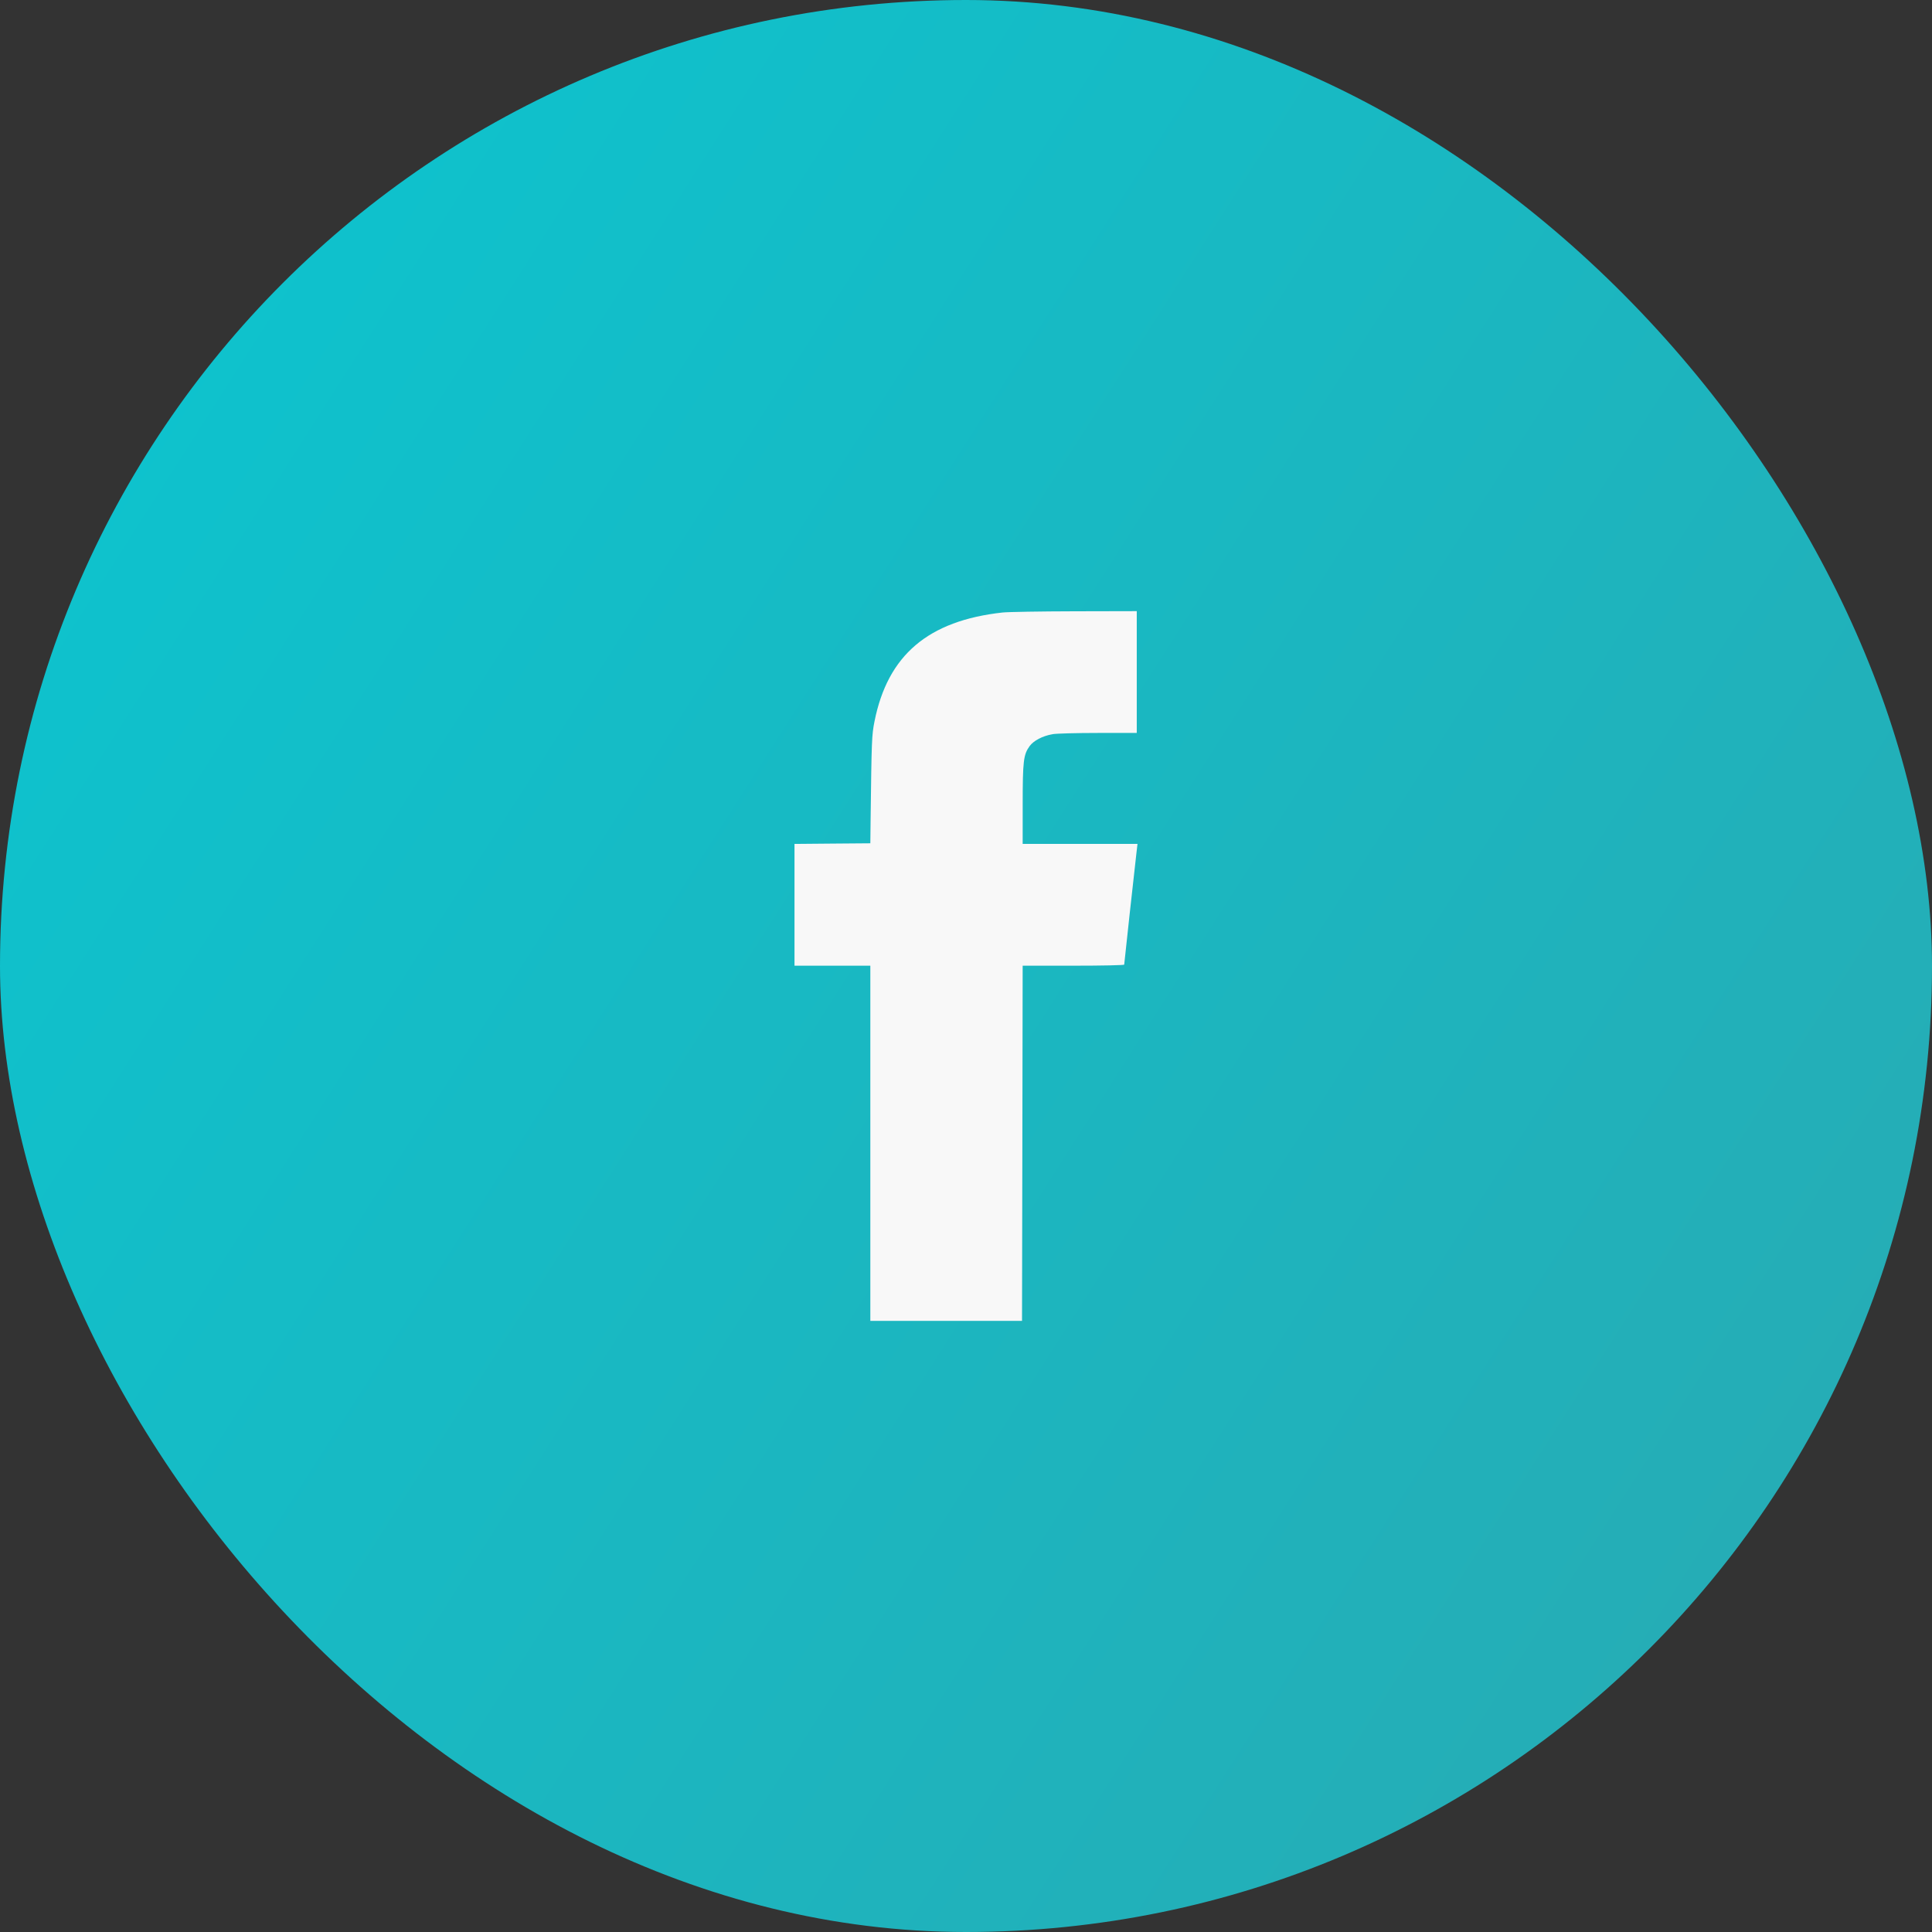 <?xml version="1.0" encoding="UTF-8"?> <svg xmlns="http://www.w3.org/2000/svg" width="70" height="70" viewBox="0 0 70 70" fill="none"><rect x="0" y="0" width="70" height="70" fill="#333333" stroke="none"/> <rect width="70" height="70" rx="35" fill="url(#paint0_linear_350_849)"></rect> <path fill-rule="evenodd" clip-rule="evenodd" d="M36.326 22.192C33.628 22.49 32.165 23.734 31.685 26.137C31.586 26.634 31.579 26.807 31.544 29.68L31.534 30.554L30.16 30.565L28.786 30.577V32.783V34.989H30.16H31.534V41.423V47.857H34.282H37.03L37.042 41.423L37.053 34.989H38.893C39.94 34.989 40.732 34.972 40.732 34.95C40.732 34.907 41.117 31.396 41.177 30.892L41.214 30.576H39.134H37.053L37.054 29.145C37.054 27.577 37.082 27.343 37.303 27.036C37.448 26.835 37.77 26.666 38.138 26.6C38.273 26.576 39.014 26.556 39.785 26.556H41.187V24.349V22.143L38.927 22.148C37.684 22.151 36.514 22.171 36.326 22.192Z" fill="#F8F8F8"></path> <defs> <linearGradient id="paint0_linear_350_849" x1="27.177" y1="-31.5" x2="141.333" y2="41.277" gradientUnits="userSpaceOnUse"> <stop stop-color="#0CC4CF"></stop> <stop offset="1" stop-color="#389CA3"></stop> </linearGradient> </defs> </svg> 